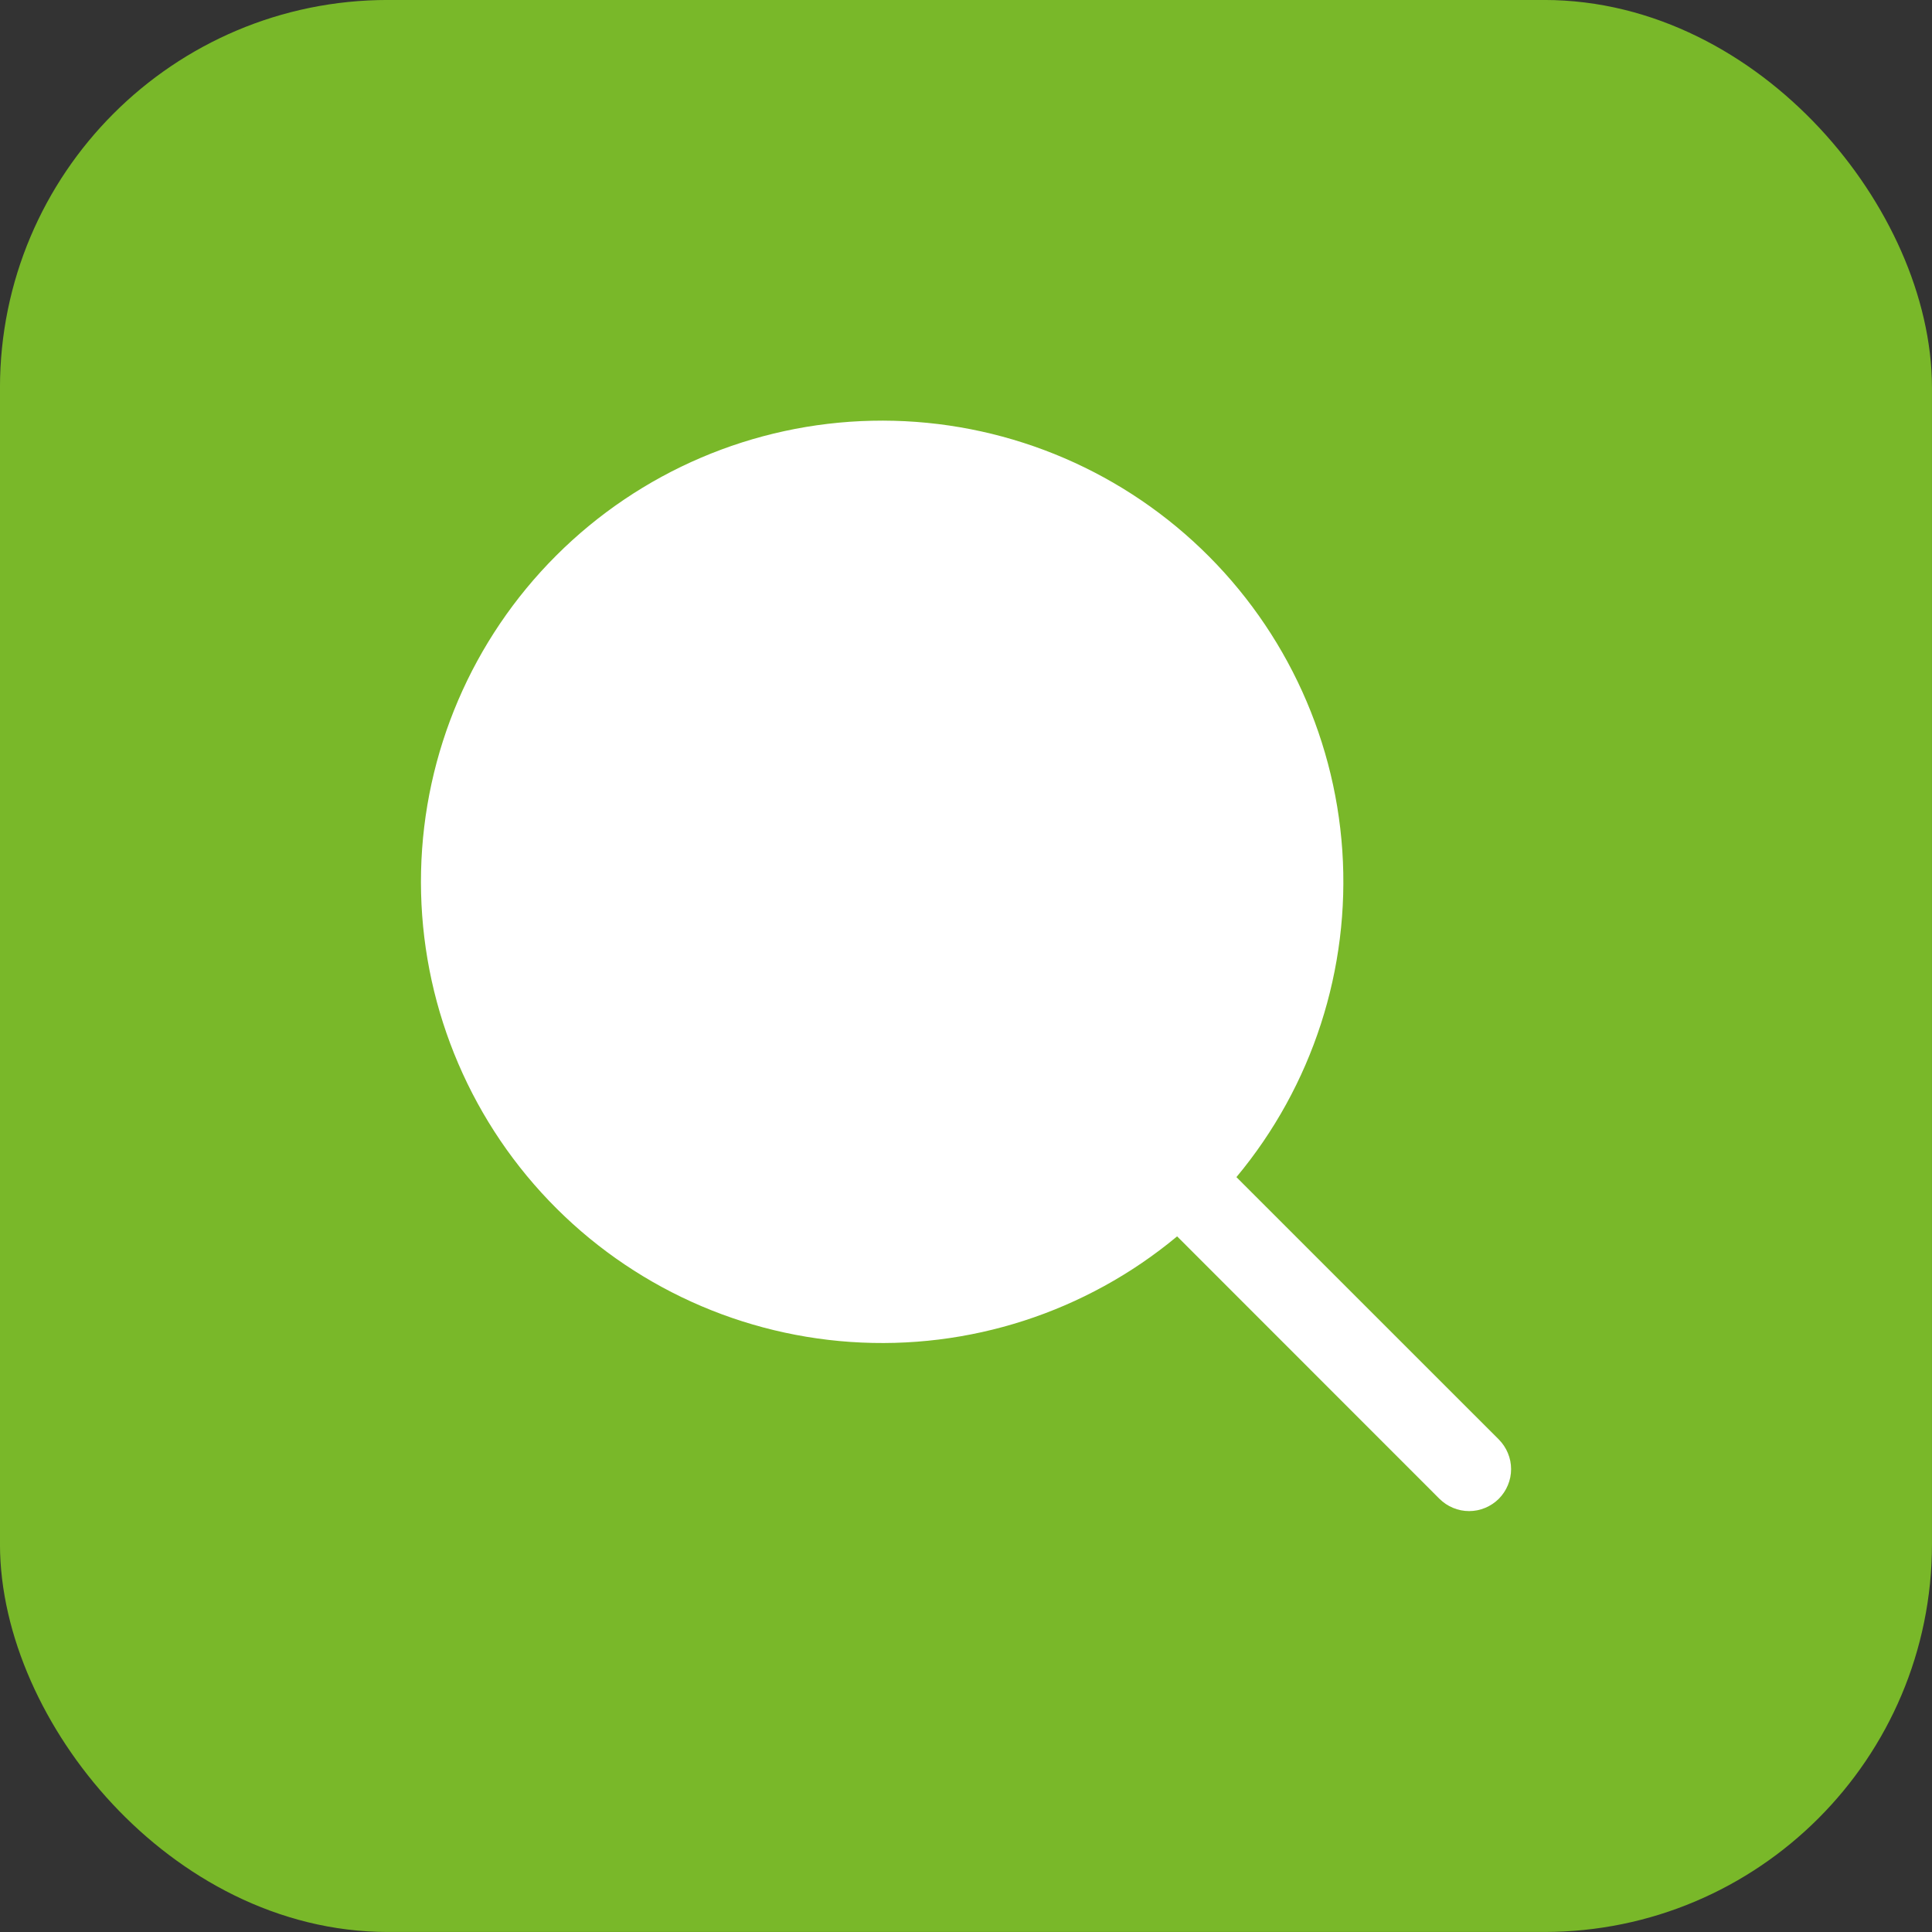 <svg width="36" height="36" viewBox="0 0 36 36" fill="none" xmlns="http://www.w3.org/2000/svg">
<rect x="0" y="0" width="36" height="36" fill="#333333" stroke="none"/>
<rect x="0.907" y="0.907" width="34.185" height="34.185" rx="6.319" fill="#79B829"/>
<rect x="0.907" y="0.907" width="34.185" height="34.185" rx="6.319" stroke="#79B829" stroke-width="1.815"/>
<path d="M21.906 16.438C21.906 17.519 21.585 18.576 20.985 19.476C20.384 20.375 19.53 21.076 18.53 21.49C17.531 21.904 16.431 22.012 15.371 21.801C14.31 21.59 13.335 21.069 12.57 20.305C11.806 19.54 11.285 18.565 11.074 17.505C10.863 16.444 10.971 15.344 11.385 14.345C11.799 13.345 12.5 12.491 13.399 11.89C14.299 11.29 15.356 10.969 16.438 10.969C17.888 10.969 19.279 11.545 20.305 12.571C21.33 13.596 21.906 14.987 21.906 16.438ZM27.928 27.928C27.855 28 27.769 28.058 27.674 28.097C27.579 28.137 27.478 28.157 27.375 28.157C27.272 28.157 27.171 28.137 27.076 28.097C26.981 28.058 26.895 28 26.822 27.928L21.934 23.038C20.233 24.453 18.054 25.157 15.847 25.005C13.641 24.853 11.578 23.857 10.088 22.223C8.598 20.589 7.795 18.443 7.846 16.232C7.897 14.021 8.799 11.915 10.364 10.352C11.928 8.789 14.035 7.889 16.246 7.84C18.457 7.791 20.602 8.596 22.234 10.087C23.867 11.579 24.862 13.643 25.012 15.849C25.161 18.055 24.455 20.235 23.039 21.934L27.928 26.822C28 26.895 28.058 26.981 28.097 27.076C28.137 27.171 28.157 27.272 28.157 27.375C28.157 27.478 28.137 27.579 28.097 27.674C28.058 27.769 28 27.855 27.928 27.928ZM16.438 23.469C17.828 23.469 19.188 23.056 20.344 22.284C21.5 21.511 22.401 20.413 22.934 19.128C23.466 17.843 23.605 16.43 23.334 15.066C23.062 13.702 22.393 12.449 21.409 11.466C20.426 10.482 19.173 9.813 17.809 9.541C16.445 9.27 15.032 9.409 13.747 9.942C12.462 10.474 11.364 11.375 10.591 12.531C9.819 13.688 9.406 15.047 9.406 16.438C9.408 18.302 10.15 20.089 11.468 21.407C12.786 22.725 14.573 23.467 16.438 23.469Z" fill="white"/>
<circle cx="16.5" cy="16.5" r="7.5" fill="white"/>
</svg>
